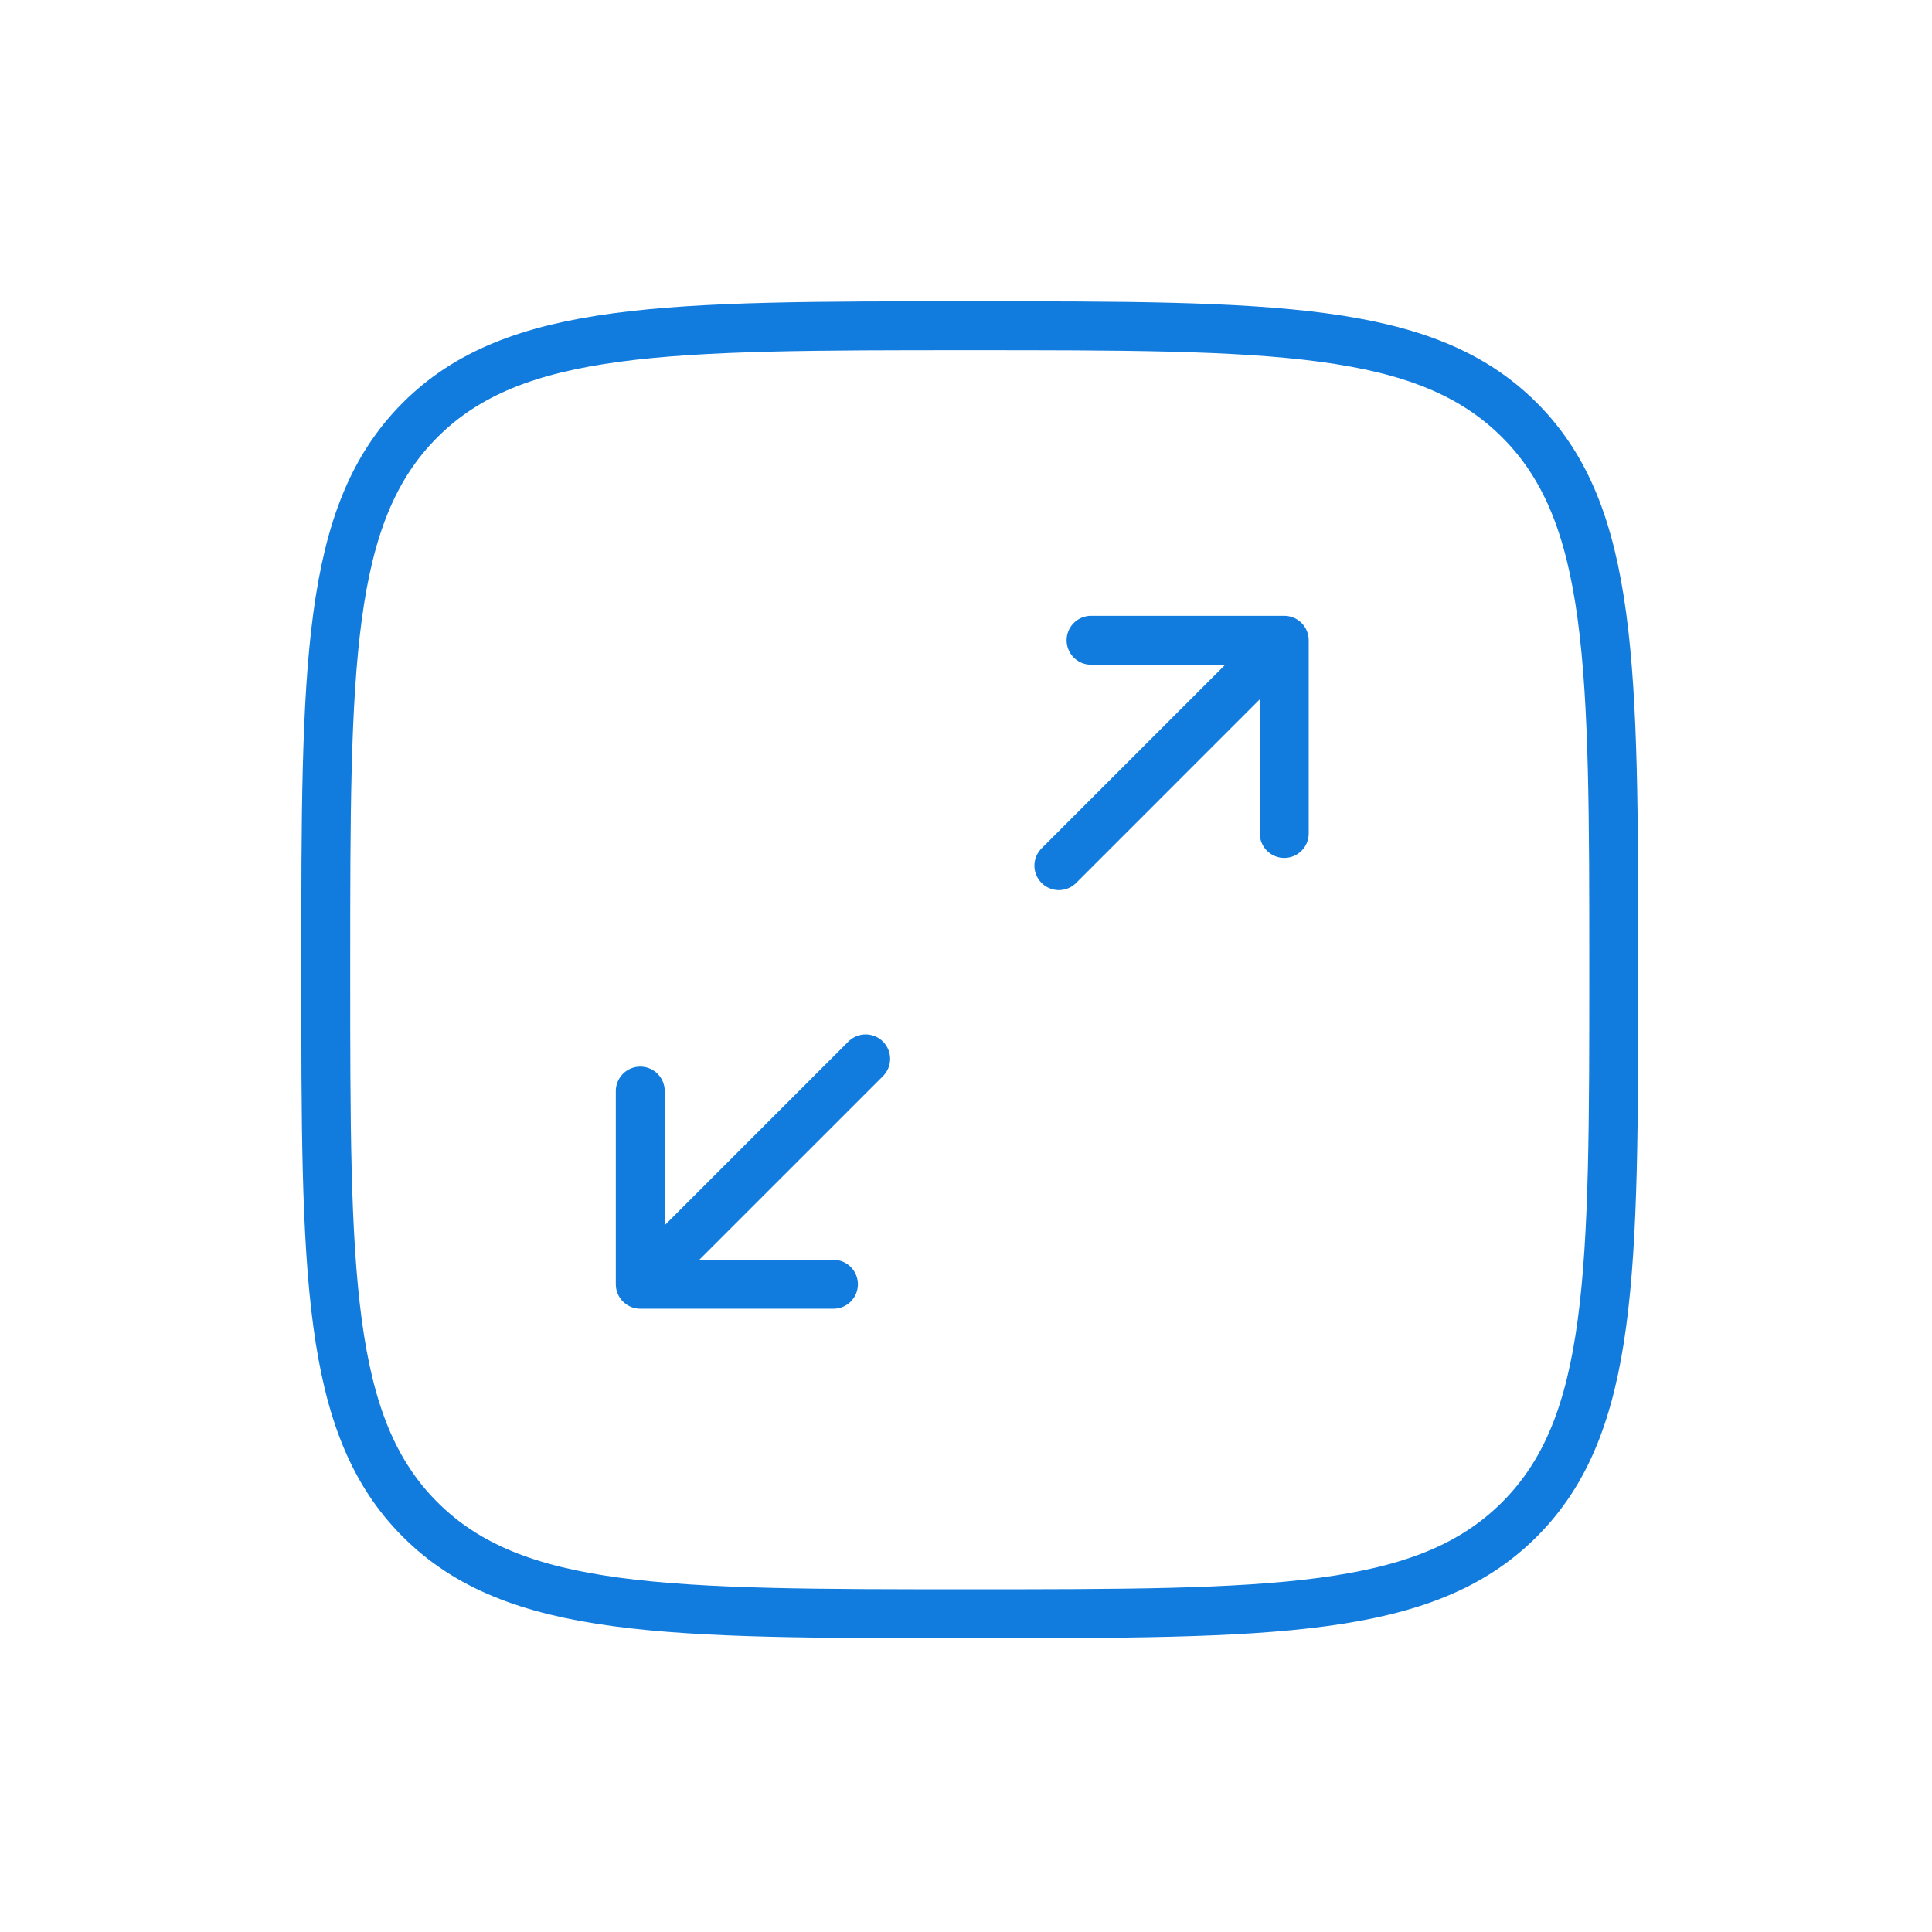 <svg width="158" height="158" viewBox="0 0 158 158" fill="none" xmlns="http://www.w3.org/2000/svg">
<path d="M26.64 79.306C26.64 54.479 26.64 42.065 34.352 34.352C42.065 26.639 54.479 26.639 79.306 26.639C104.133 26.639 116.547 26.639 124.26 34.352C131.973 42.065 131.973 54.479 131.973 79.306C131.973 104.133 131.973 116.547 124.26 124.26C116.547 131.973 104.133 131.973 79.306 131.973C54.479 131.973 42.065 131.973 34.352 124.26C26.64 116.547 26.64 104.133 26.64 79.306Z" stroke="#127CDE" stroke-width="4"/>
<path d="M105.027 52.361H89.227M105.027 52.361V68.161M105.027 52.361L86.594 70.794M52.361 105.027H68.16M52.361 105.027V89.227M52.361 105.027L70.794 86.594" stroke="#127CDE" stroke-width="4" stroke-linecap="round" stroke-linejoin="round"/>
</svg>
